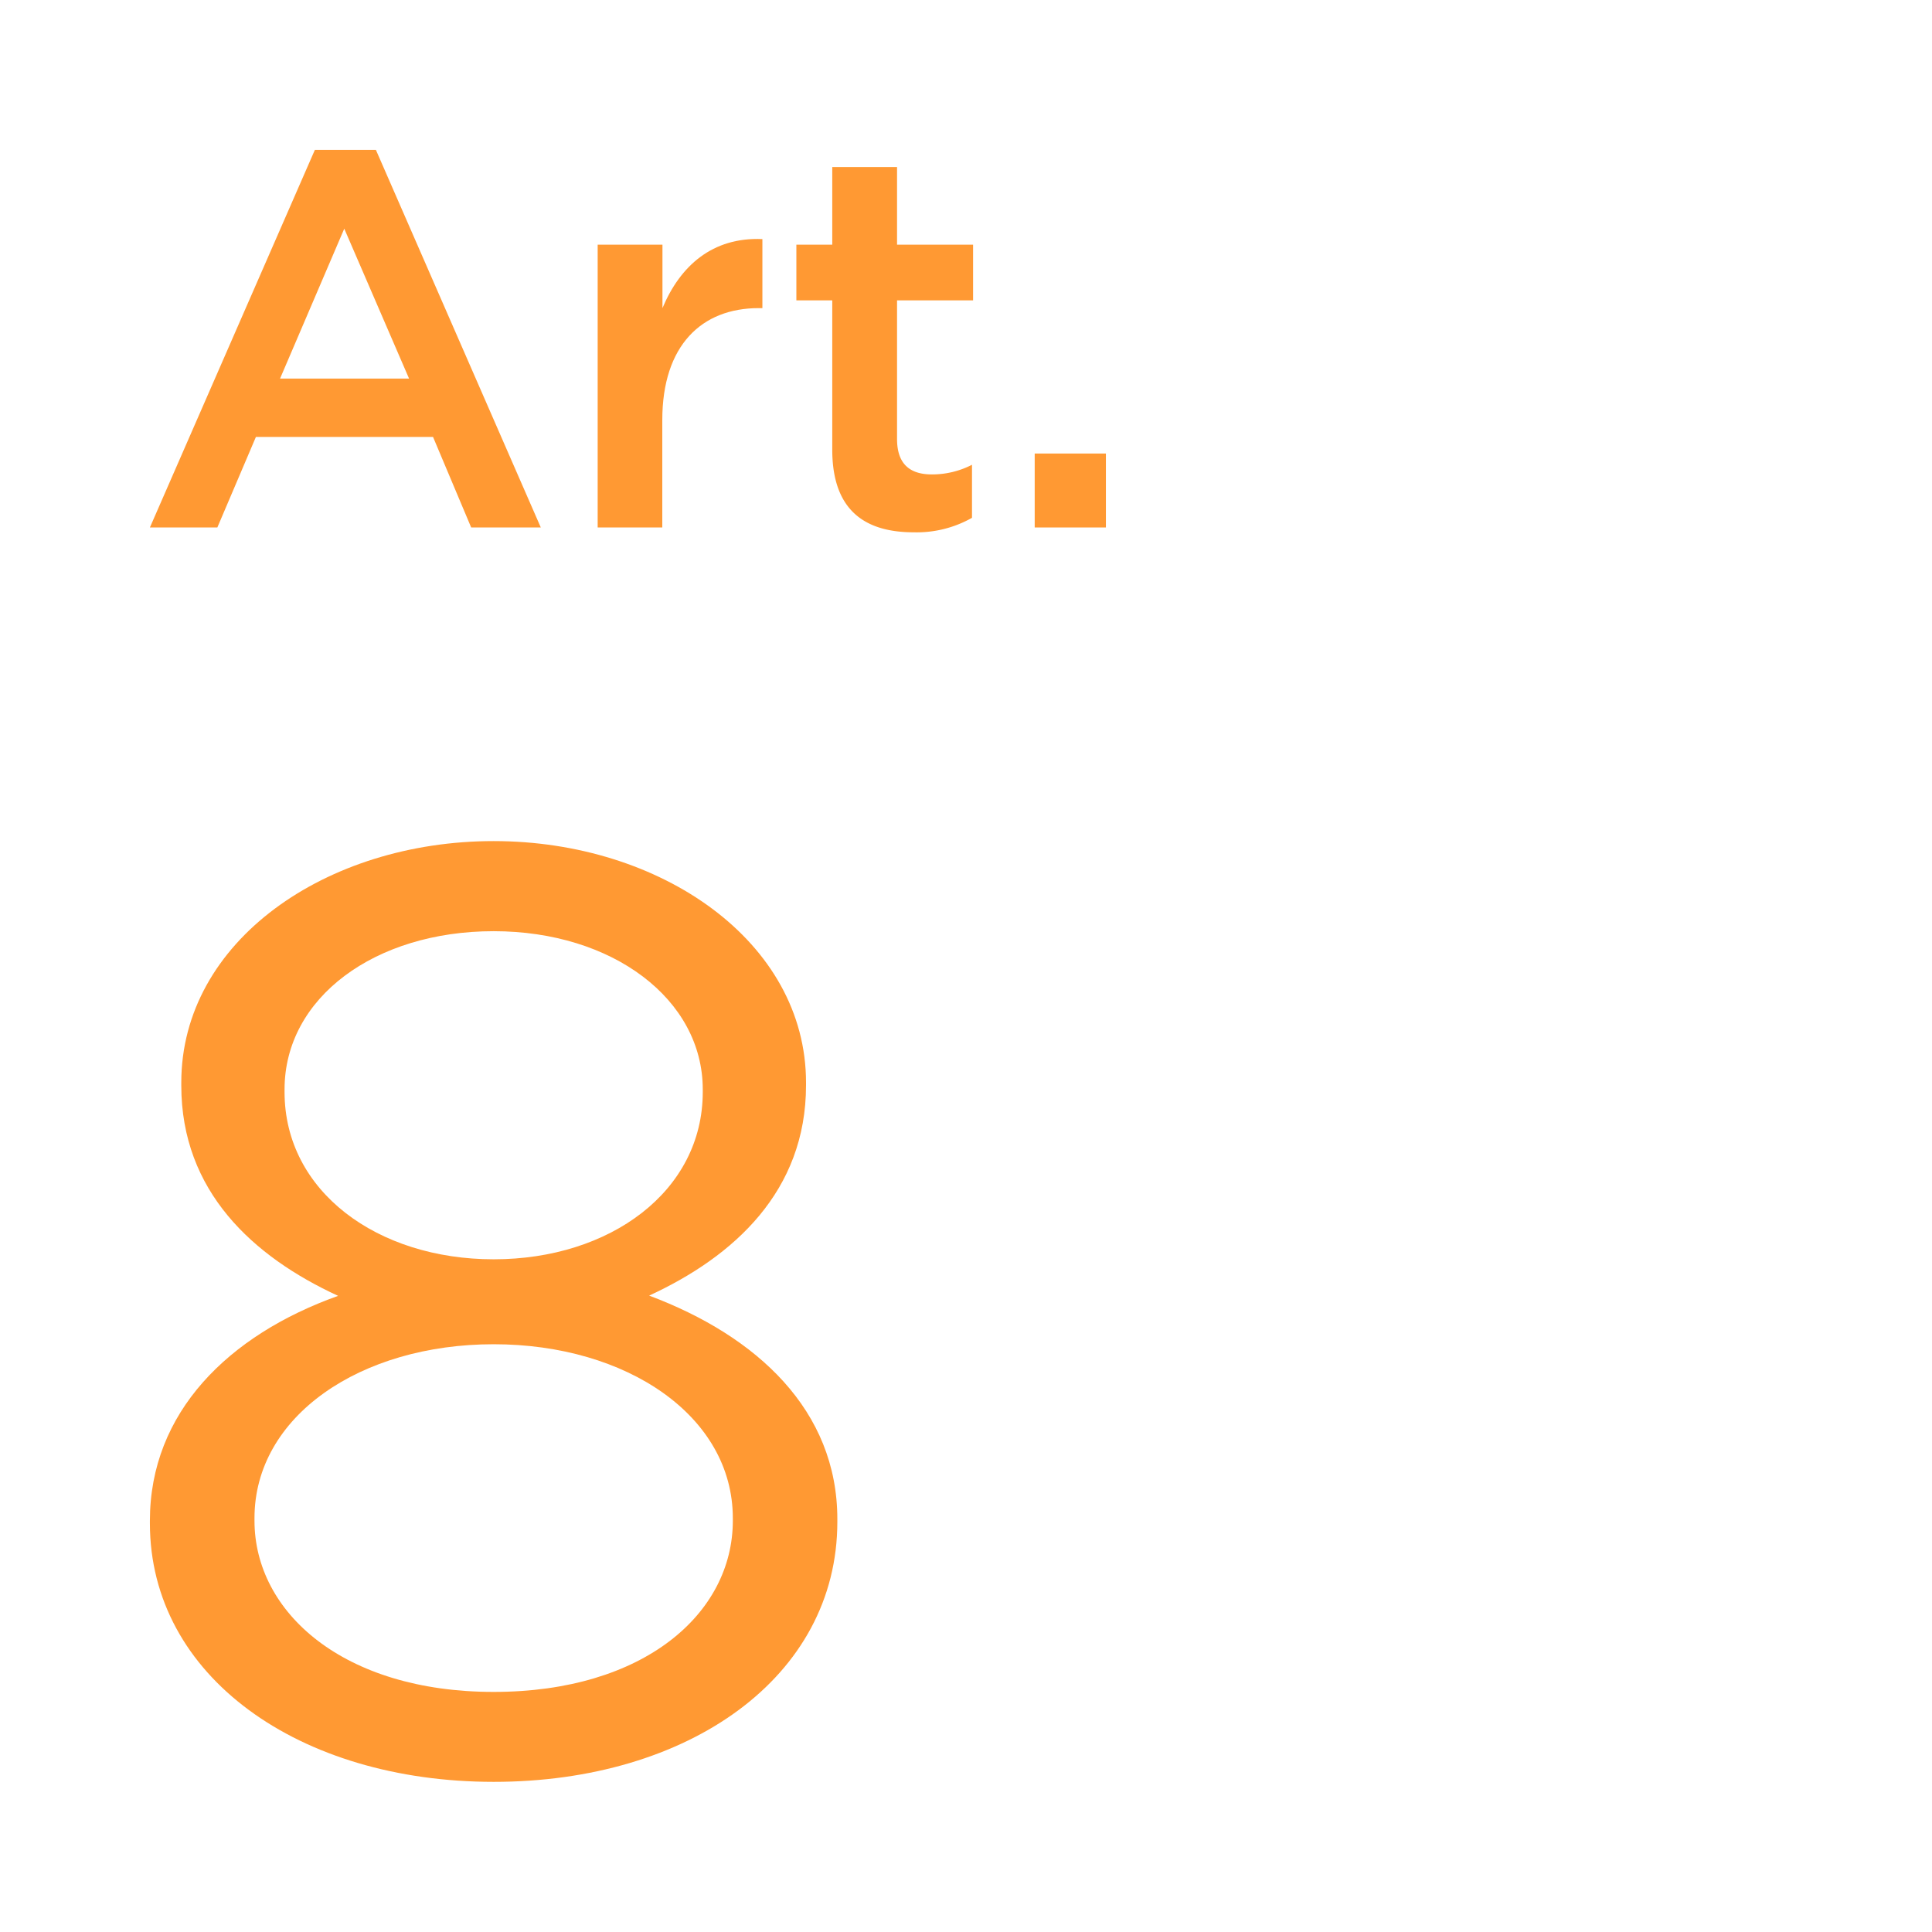 <svg id="Layer_1" data-name="Layer 1" xmlns="http://www.w3.org/2000/svg" viewBox="0 0 232 232">
  <defs>
    <style>
      .cls-1 {
        fill: #f93;
      }
    </style>
  </defs>
  <g>
    <path class="cls-1" d="M37.81,18h7.33l19.8,45.34H56.58L52,52.47H30.73L26.1,63.34H18ZM49.12,45.46l-7.78-18-7.71,18Z"/>
    <path class="cls-1" d="M71.77,29.38h7.78V37c2.12-5.07,6-8.55,12-8.29V37h-.45c-6.81,0-11.57,4.44-11.57,13.44V63.34H71.77Z"/>
    <path class="cls-1" d="M99.94,54V36.07H95.63V29.38h4.31V20.06h7.78v9.32h9.13v6.69h-9.13V52.72c0,3,1.54,4.25,4.18,4.25a10.48,10.48,0,0,0,4.82-1.16v6.37a13.48,13.48,0,0,1-7,1.74C104,63.92,99.94,61.41,99.94,54Z"/>
    <path class="cls-1" d="M124.25,54.46h8.55v8.88h-8.55Z"/>
  </g>
  <path class="cls-1" d="M18,182.92v-.31c0-13,9.42-22.29,22.6-27-10.2-4.7-18.83-12.55-18.83-25.26V130c0-17,17.42-29,37.51-29s37.51,12.08,37.51,29v.32c0,12.71-8.64,20.56-18.84,25.26,13,4.87,22.6,13.81,22.6,26.84v.32c0,18.67-17.89,31.23-41.27,31.23S18,201.29,18,182.92Zm70-.31v-.31c0-12.24-12.72-20.88-28.72-20.88s-28.72,8.64-28.72,20.88v.31c0,11,10.67,20.56,28.72,20.56S88,193.75,88,182.61Zm-3.61-51.48v-.31c0-10.83-10.83-19-25.11-19s-25.11,8-25.11,19v.31c0,11.93,11.14,20.09,25.11,20.09S84.39,143.06,84.39,131.13Z"/>
</svg>
